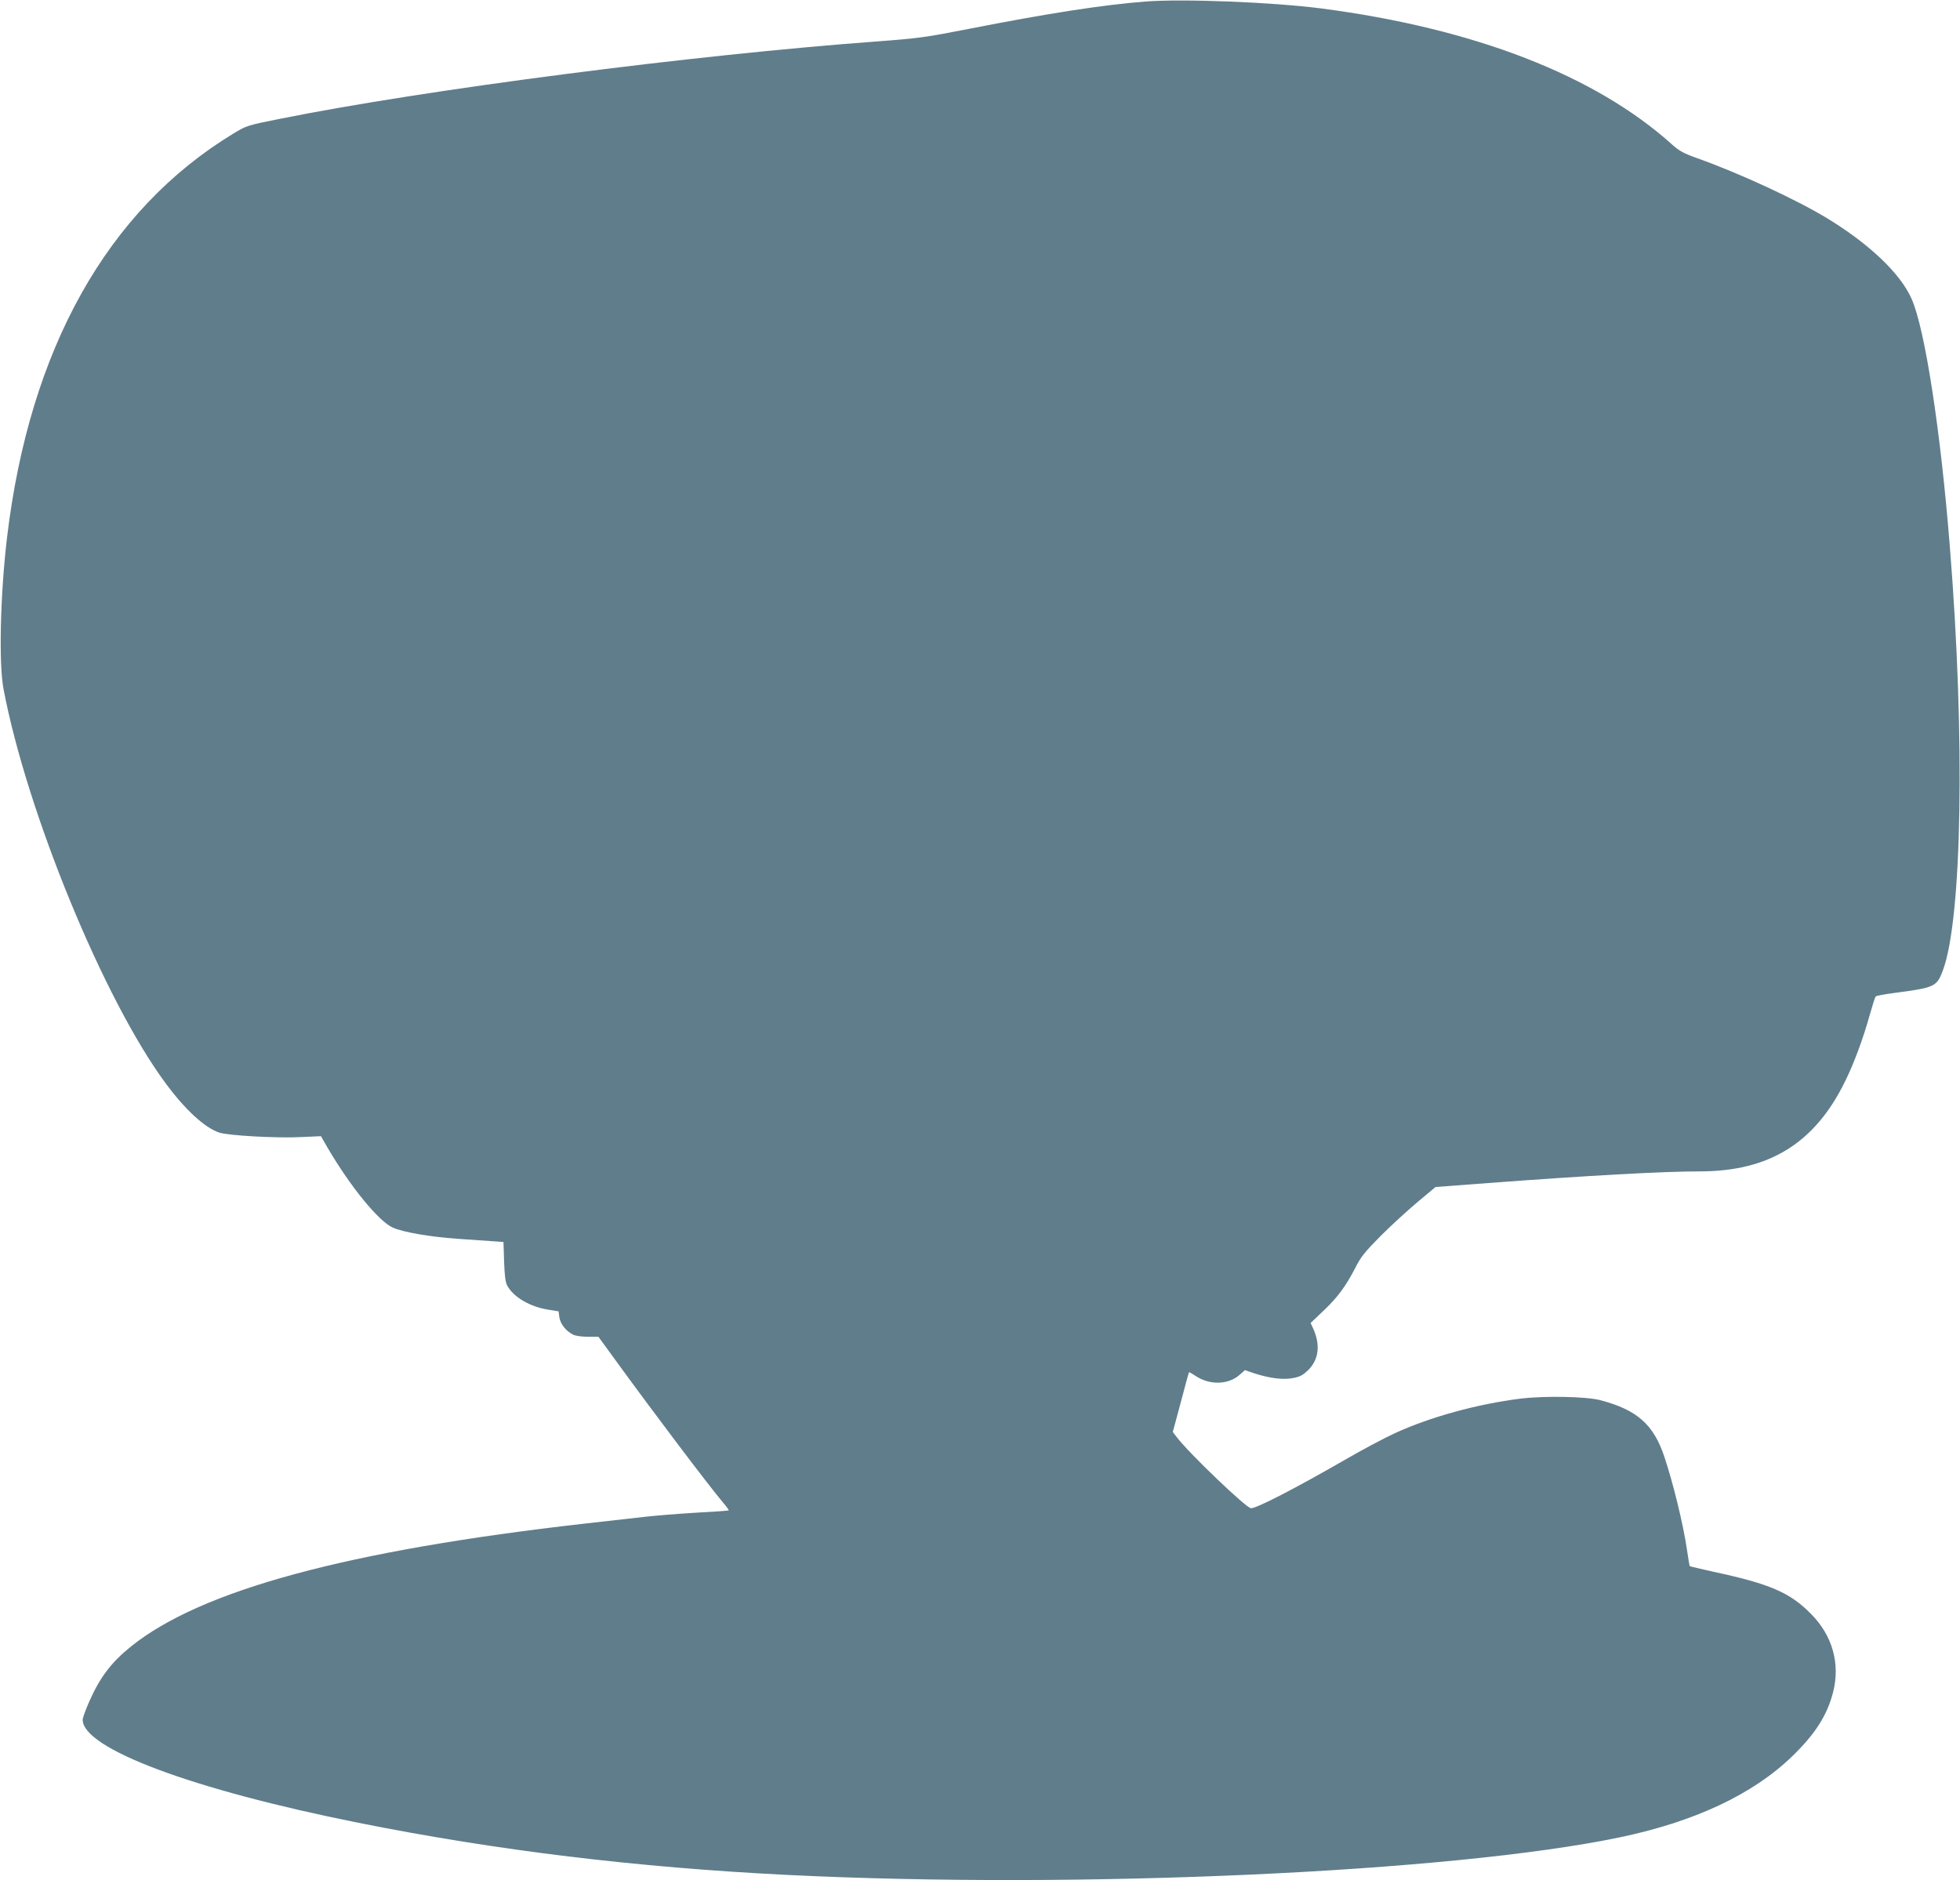 <?xml version="1.0" standalone="no"?>
<!DOCTYPE svg PUBLIC "-//W3C//DTD SVG 20010904//EN"
 "http://www.w3.org/TR/2001/REC-SVG-20010904/DTD/svg10.dtd">
<svg version="1.0" xmlns="http://www.w3.org/2000/svg"
 width="1280pt" height="1228pt" viewBox="0 0 1280 1228"
 preserveAspectRatio="xMidYMid meet">
<g transform="translate(0,1228) scale(0.1,-0.1)"
fill="#607d8b" stroke="none">
<path d="M7480 12270 c-281 -22 -641 -78 -1155 -179 -275 -54 -325 -61 -590
-81 -1211 -89 -2955 -315 -3902 -505 -220 -44 -223 -45 -310 -98 -822 -499
-1330 -1406 -1477 -2637 -44 -371 -55 -822 -23 -990 153 -806 656 -2031 1059
-2575 126 -171 254 -289 348 -321 56 -20 376 -38 536 -30 l130 6 39 -68 c151
-260 339 -490 432 -530 71 -30 238 -59 418 -72 88 -6 192 -13 231 -16 l72 -5
4 -127 c3 -91 9 -136 20 -157 41 -76 148 -139 268 -158 l68 -11 5 -39 c6 -42
42 -89 89 -113 16 -8 56 -14 97 -14 l69 0 118 -162 c242 -333 597 -803 692
-916 25 -29 43 -54 41 -56 -2 -2 -98 -9 -214 -15 -115 -7 -266 -19 -335 -27
-69 -8 -244 -28 -390 -44 -1552 -176 -2508 -435 -2965 -803 -128 -103 -203
-202 -272 -359 -24 -54 -43 -107 -43 -119 0 -188 715 -456 1800 -673 904 -181
1819 -292 2810 -341 1890 -93 4327 17 5424 245 491 102 873 281 1130 530 150
145 228 267 267 418 48 187 -4 371 -144 512 -138 140 -268 196 -636 275 -84
19 -154 35 -156 37 -2 2 -10 53 -19 113 -24 162 -89 429 -147 602 -70 210
-178 306 -419 369 -91 24 -363 29 -520 10 -281 -35 -591 -120 -821 -226 -70
-32 -218 -111 -330 -176 -323 -186 -572 -314 -609 -314 -30 0 -403 357 -484
463 l-27 35 52 193 c28 107 52 195 54 197 1 2 19 -8 40 -22 92 -63 215 -61
290 5 l35 31 62 -21 c101 -33 192 -44 256 -30 43 8 63 20 97 53 69 70 79 166
29 274 l-15 32 81 77 c94 88 149 163 211 283 36 72 62 104 168 211 69 69 178
168 241 221 l115 96 345 26 c654 49 1140 76 1381 76 454 0 752 185 949 589 58
117 117 277 160 431 18 63 35 118 39 122 4 5 58 15 120 23 267 35 279 41 319
147 126 336 146 1524 46 2763 -60 760 -163 1428 -250 1623 -73 166 -276 359
-554 528 -202 122 -571 293 -844 390 -90 32 -119 48 -165 89 -502 453 -1295
760 -2293 890 -321 41 -901 64 -1148 45z"/>
</g>
</svg>
